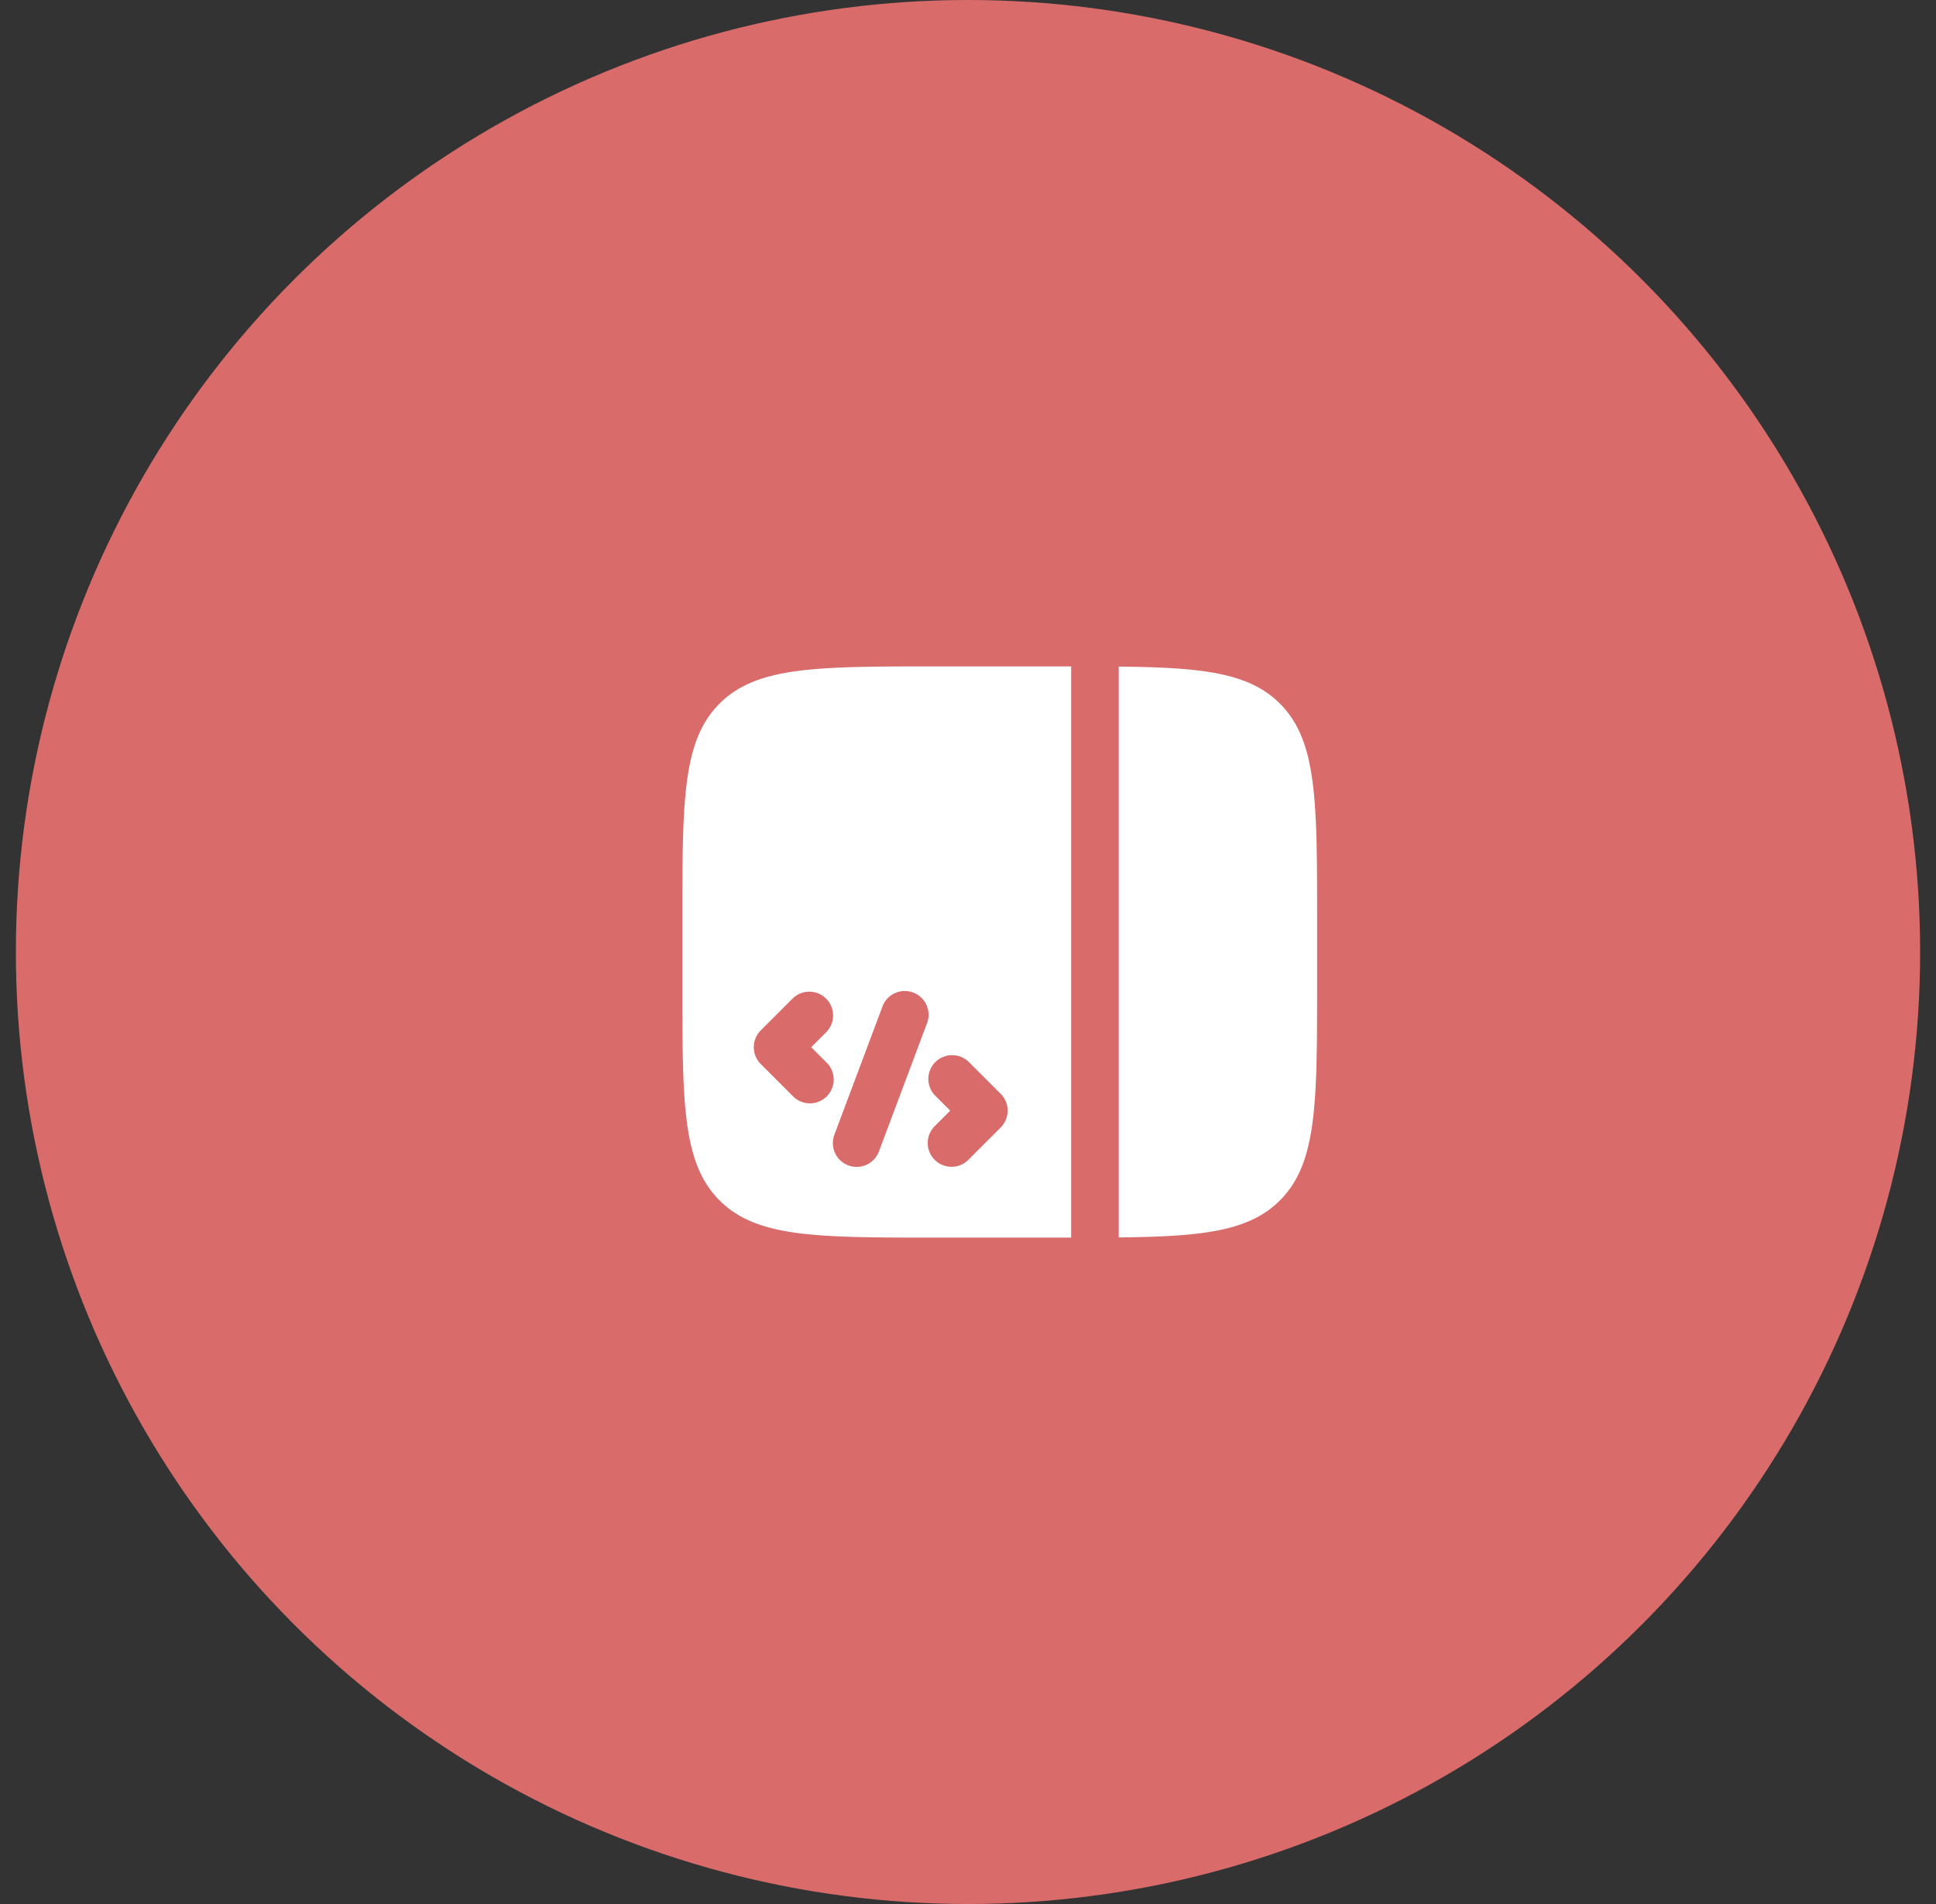 <svg xmlns="http://www.w3.org/2000/svg" width="61" height="60" fill="none"><rect width="100%" height="100%" fill="#333333" stroke="none"/><circle cx="30.5" cy="30" r="30" fill="#D96B6B"/><path fill="#fff" fill-rule="evenodd" d="M21.5 29c0-3.771 0-5.657 1.172-6.828C23.843 21 25.729 21 29.5 21h4.25v18H29.5c-3.771 0-5.657 0-6.828-1.172C21.5 36.657 21.5 34.771 21.5 31v-2Zm13.75 9.994V21.006c2.636.027 4.104.191 5.078 1.166C41.5 23.343 41.5 25.229 41.5 29v2c0 3.771 0 5.657-1.172 6.828-.974.975-2.442 1.139-5.078 1.166Zm-5.78-5.524a.75.75 0 0 1 1.06 0l1 1a.75.75 0 0 1 0 1.06l-1 1a.75.75 0 1 1-1.06-1.06l.47-.47-.47-.47a.75.75 0 0 1 0-1.06Zm-.268-1.207a.75.75 0 1 0-1.404-.526l-1.5 4a.75.75 0 1 0 1.404.526l1.5-4Zm-3.172-.793a.75.75 0 0 1 0 1.06l-.47.47.47.47a.75.75 0 1 1-1.06 1.06l-1-1a.75.75 0 0 1 0-1.06l1-1a.75.75 0 0 1 1.06 0Z" clip-rule="evenodd"/></svg>